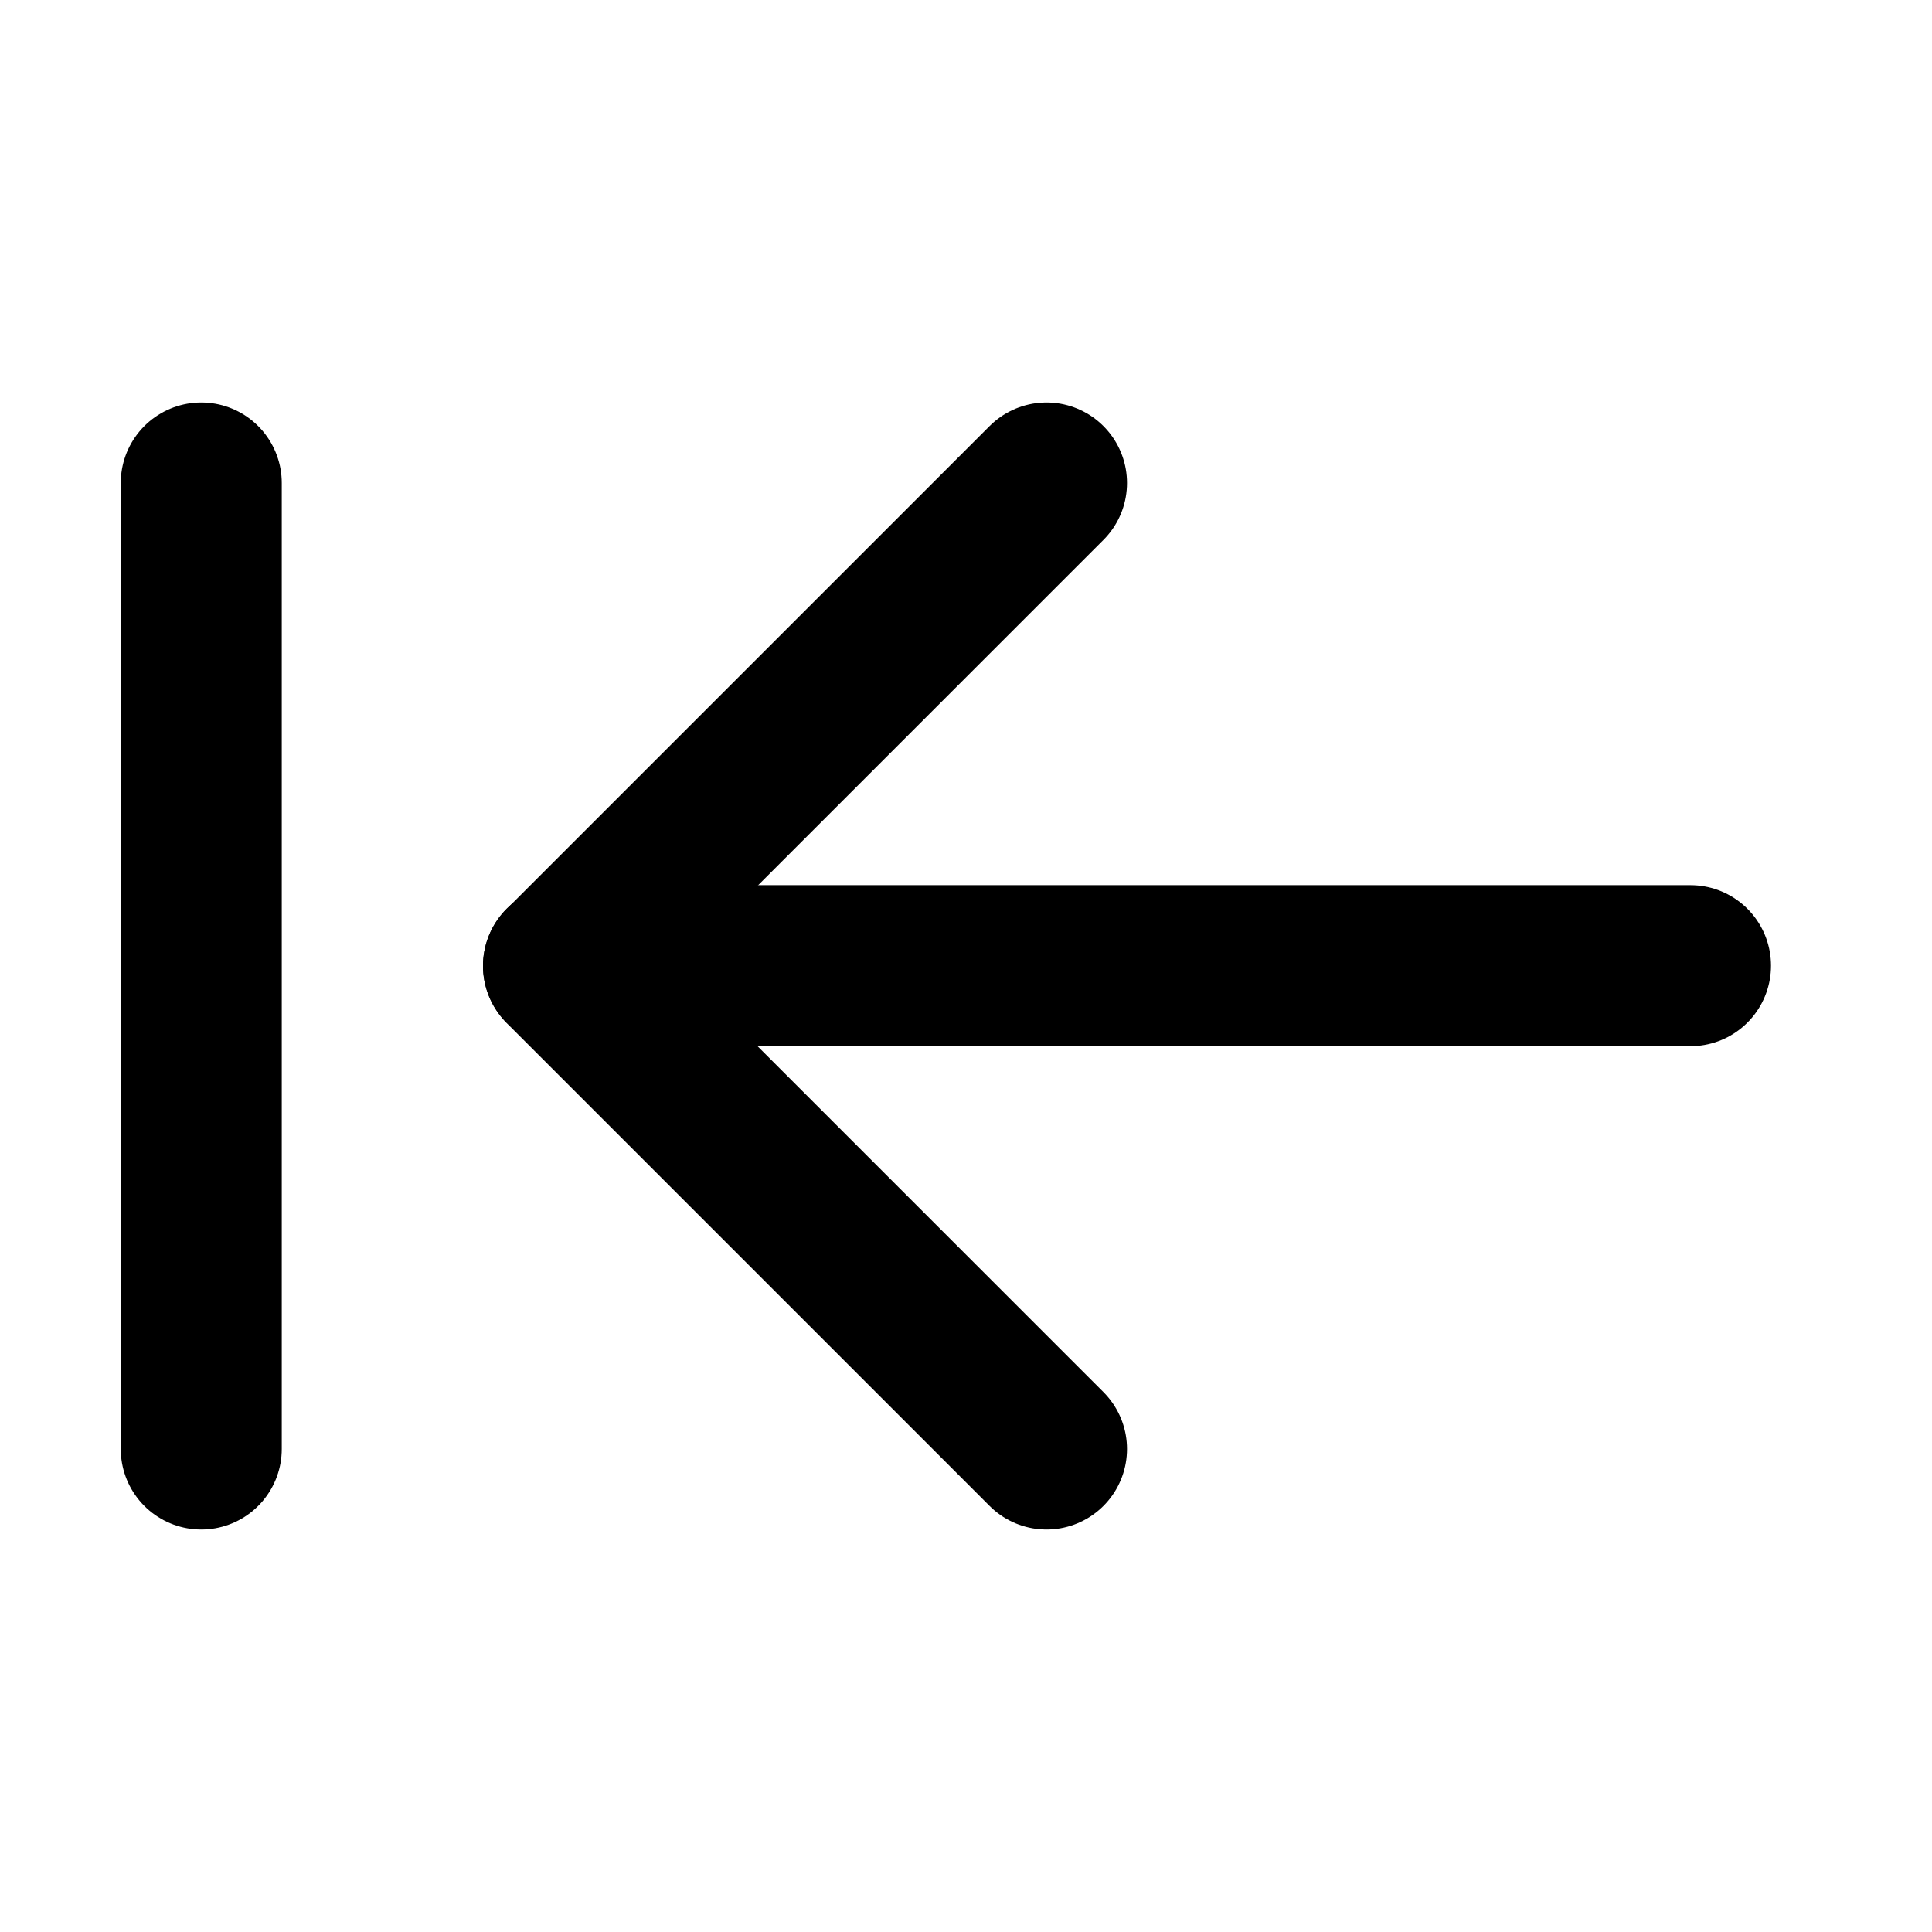 <svg width="48" height="48" viewBox="0 0 48 48" fill="none" xmlns="http://www.w3.org/2000/svg">
<path d="M14 23.992H42" stroke="black" stroke-width="4" stroke-linecap="round" stroke-linejoin="round"/>
<path d="M26 36L14 24L26 12" stroke="black" stroke-width="4" stroke-linecap="round" stroke-linejoin="round"/>
<path d="M5 36V12" stroke="black" stroke-width="4" stroke-linecap="round" stroke-linejoin="round"/>
</svg>